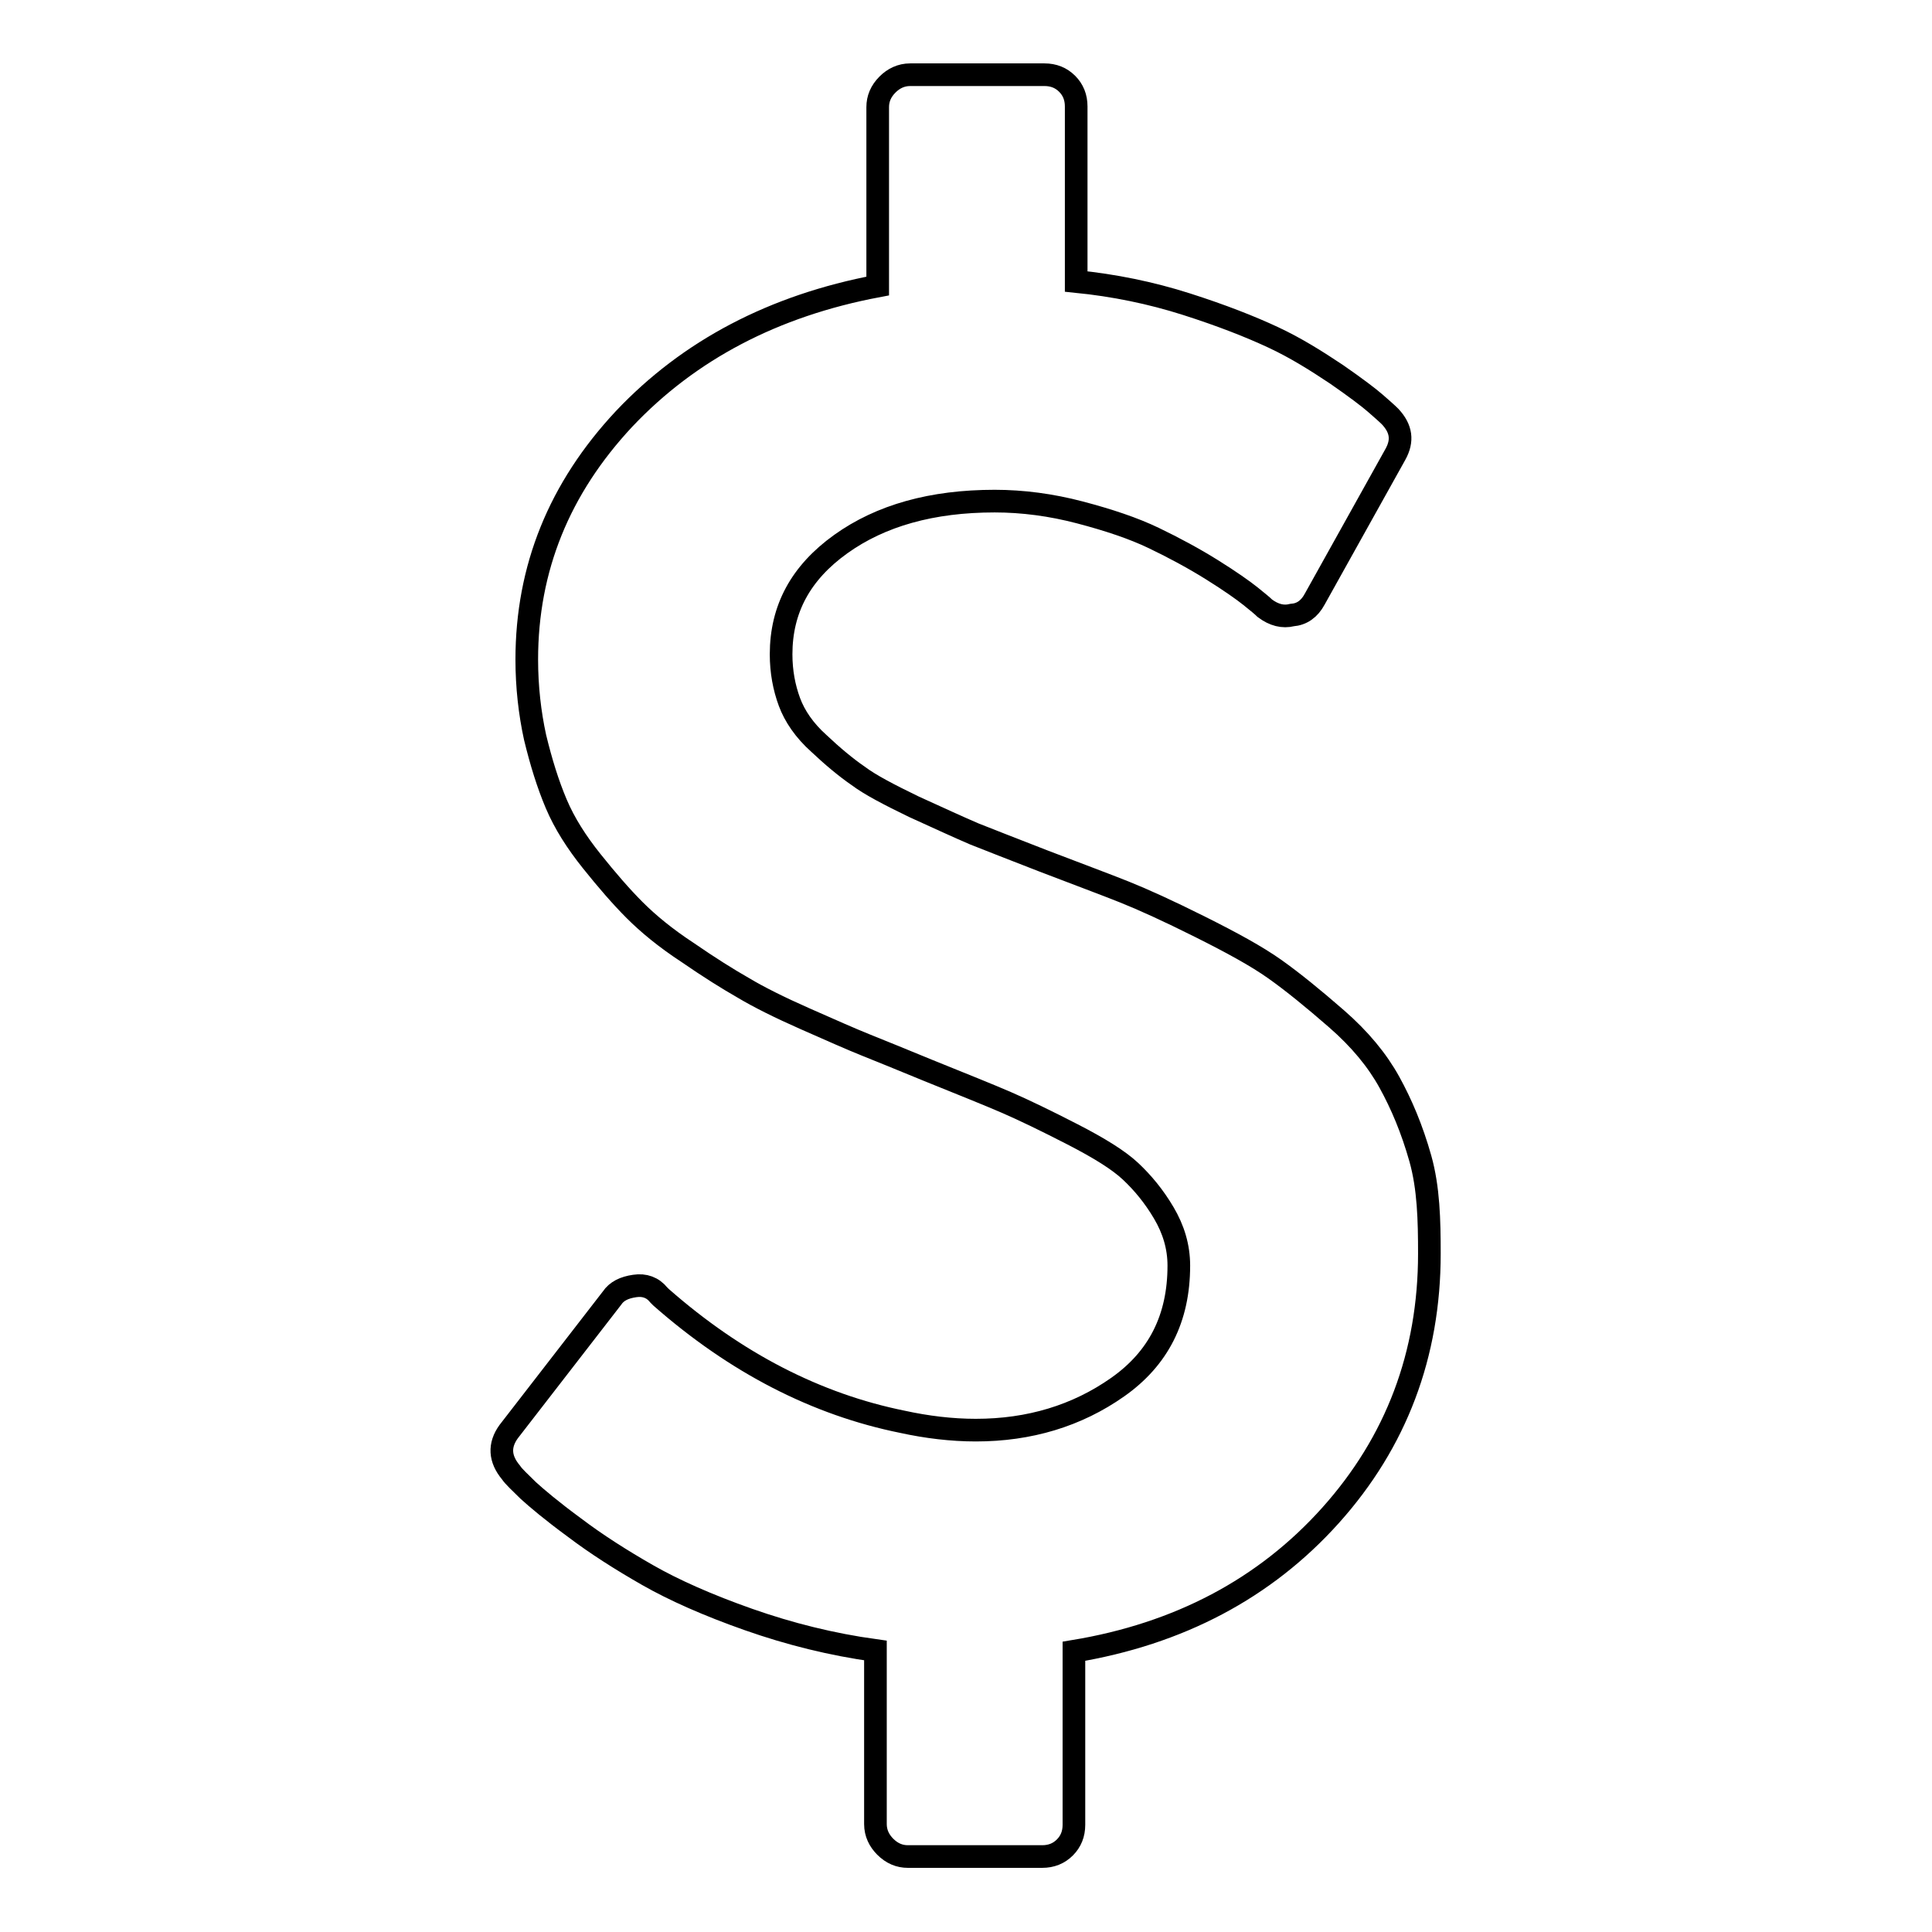 <?xml version="1.0" encoding="utf-8"?>
<!-- Svg Vector Icons : http://www.onlinewebfonts.com/icon -->
<!DOCTYPE svg PUBLIC "-//W3C//DTD SVG 1.1//EN" "http://www.w3.org/Graphics/SVG/1.1/DTD/svg11.dtd">
<svg version="1.1" xmlns="http://www.w3.org/2000/svg" xmlns:xlink="http://www.w3.org/1999/xlink" x="0px" y="0px" viewBox="0 0 256 256" enable-background="new 0 0 256 256" xml:space="preserve">
<g> <path stroke-width="3" fill-opacity="0" stroke="#000000"  d="M189.4,166.1c0,13.4-4.4,25-13.1,34.7c-8.7,9.7-20.1,15.7-34,18v23c0,1.2-0.4,2.2-1.2,3 c-0.8,0.8-1.8,1.2-3,1.2h-17.8c-1.1,0-2.1-0.4-3-1.3c-0.8-0.8-1.3-1.8-1.3-3v-23c-5.8-0.8-11.4-2.2-16.8-4.1 c-5.4-1.9-9.9-3.9-13.4-5.9c-3.5-2-6.8-4.1-9.7-6.3c-3-2.2-5-3.9-6.1-4.9c-1.1-1.1-1.9-1.8-2.3-2.4c-1.5-1.8-1.6-3.6-0.3-5.4 L81.1,172c0.6-0.9,1.6-1.4,3-1.6c1.3-0.2,2.4,0.2,3.2,1.2l0.3,0.3c9.9,8.7,20.6,14.2,32,16.5c3.2,0.7,6.5,1.1,9.7,1.1 c7.1,0,13.4-1.9,18.8-5.7c5.4-3.8,8.1-9.1,8.1-16.1c0-2.5-0.7-4.8-2-7c-1.3-2.2-2.8-4-4.4-5.5c-1.6-1.5-4.2-3.1-7.7-4.9 c-3.5-1.8-6.4-3.2-8.7-4.2c-2.3-1-5.8-2.4-10.5-4.3c-3.4-1.4-6.1-2.5-8.1-3.3c-2-0.8-4.7-2-8.1-3.5c-3.4-1.5-6.2-2.9-8.2-4.1 c-2.1-1.2-4.5-2.7-7.4-4.7c-2.9-1.9-5.2-3.8-7-5.6c-1.8-1.8-3.7-4-5.7-6.5c-2-2.5-3.6-5-4.7-7.6s-2-5.5-2.8-8.8 c-0.7-3.2-1.1-6.7-1.1-10.3c0-12.1,4.3-22.7,12.9-31.9c8.6-9.1,19.8-15,33.6-17.6V14.2c0-1.1,0.4-2.1,1.3-3c0.8-0.8,1.8-1.3,3-1.3 h17.8c1.2,0,2.2,0.4,3,1.2c0.8,0.8,1.2,1.8,1.2,3v23.2c5,0.5,9.9,1.5,14.6,3c4.7,1.5,8.5,3,11.5,4.4s5.7,3.1,8.4,4.9 c2.6,1.8,4.3,3.1,5.1,3.8c0.8,0.7,1.5,1.3,2,1.8c1.5,1.6,1.7,3.2,0.7,5l-10.7,19.2c-0.7,1.3-1.7,2-3,2.1c-1.2,0.3-2.4,0-3.6-0.9 c-0.3-0.3-0.9-0.8-1.9-1.6s-2.7-2-5.1-3.5c-2.4-1.5-5-2.9-7.7-4.2c-2.7-1.3-6-2.4-9.8-3.4c-3.8-1-7.6-1.5-11.3-1.5 c-8.3,0-15.1,1.9-20.4,5.7s-7.9,8.6-7.9,14.6c0,2.3,0.4,4.4,1.1,6.3c0.7,1.9,2,3.8,3.9,5.5c1.8,1.7,3.6,3.2,5.2,4.3 c1.6,1.2,4.1,2.5,7.4,4.1c3.3,1.5,5.9,2.7,8,3.6c2,0.8,5.1,2,9.2,3.6c4.7,1.8,8.2,3.1,10.7,4.1s5.8,2.5,10,4.6s7.5,3.9,9.9,5.6 c2.4,1.7,5.1,3.9,8.2,6.6s5.4,5.5,7,8.4c1.6,2.9,3,6.2,4.1,10.1S189.4,161.7,189.4,166.1z"/></g>
</svg>